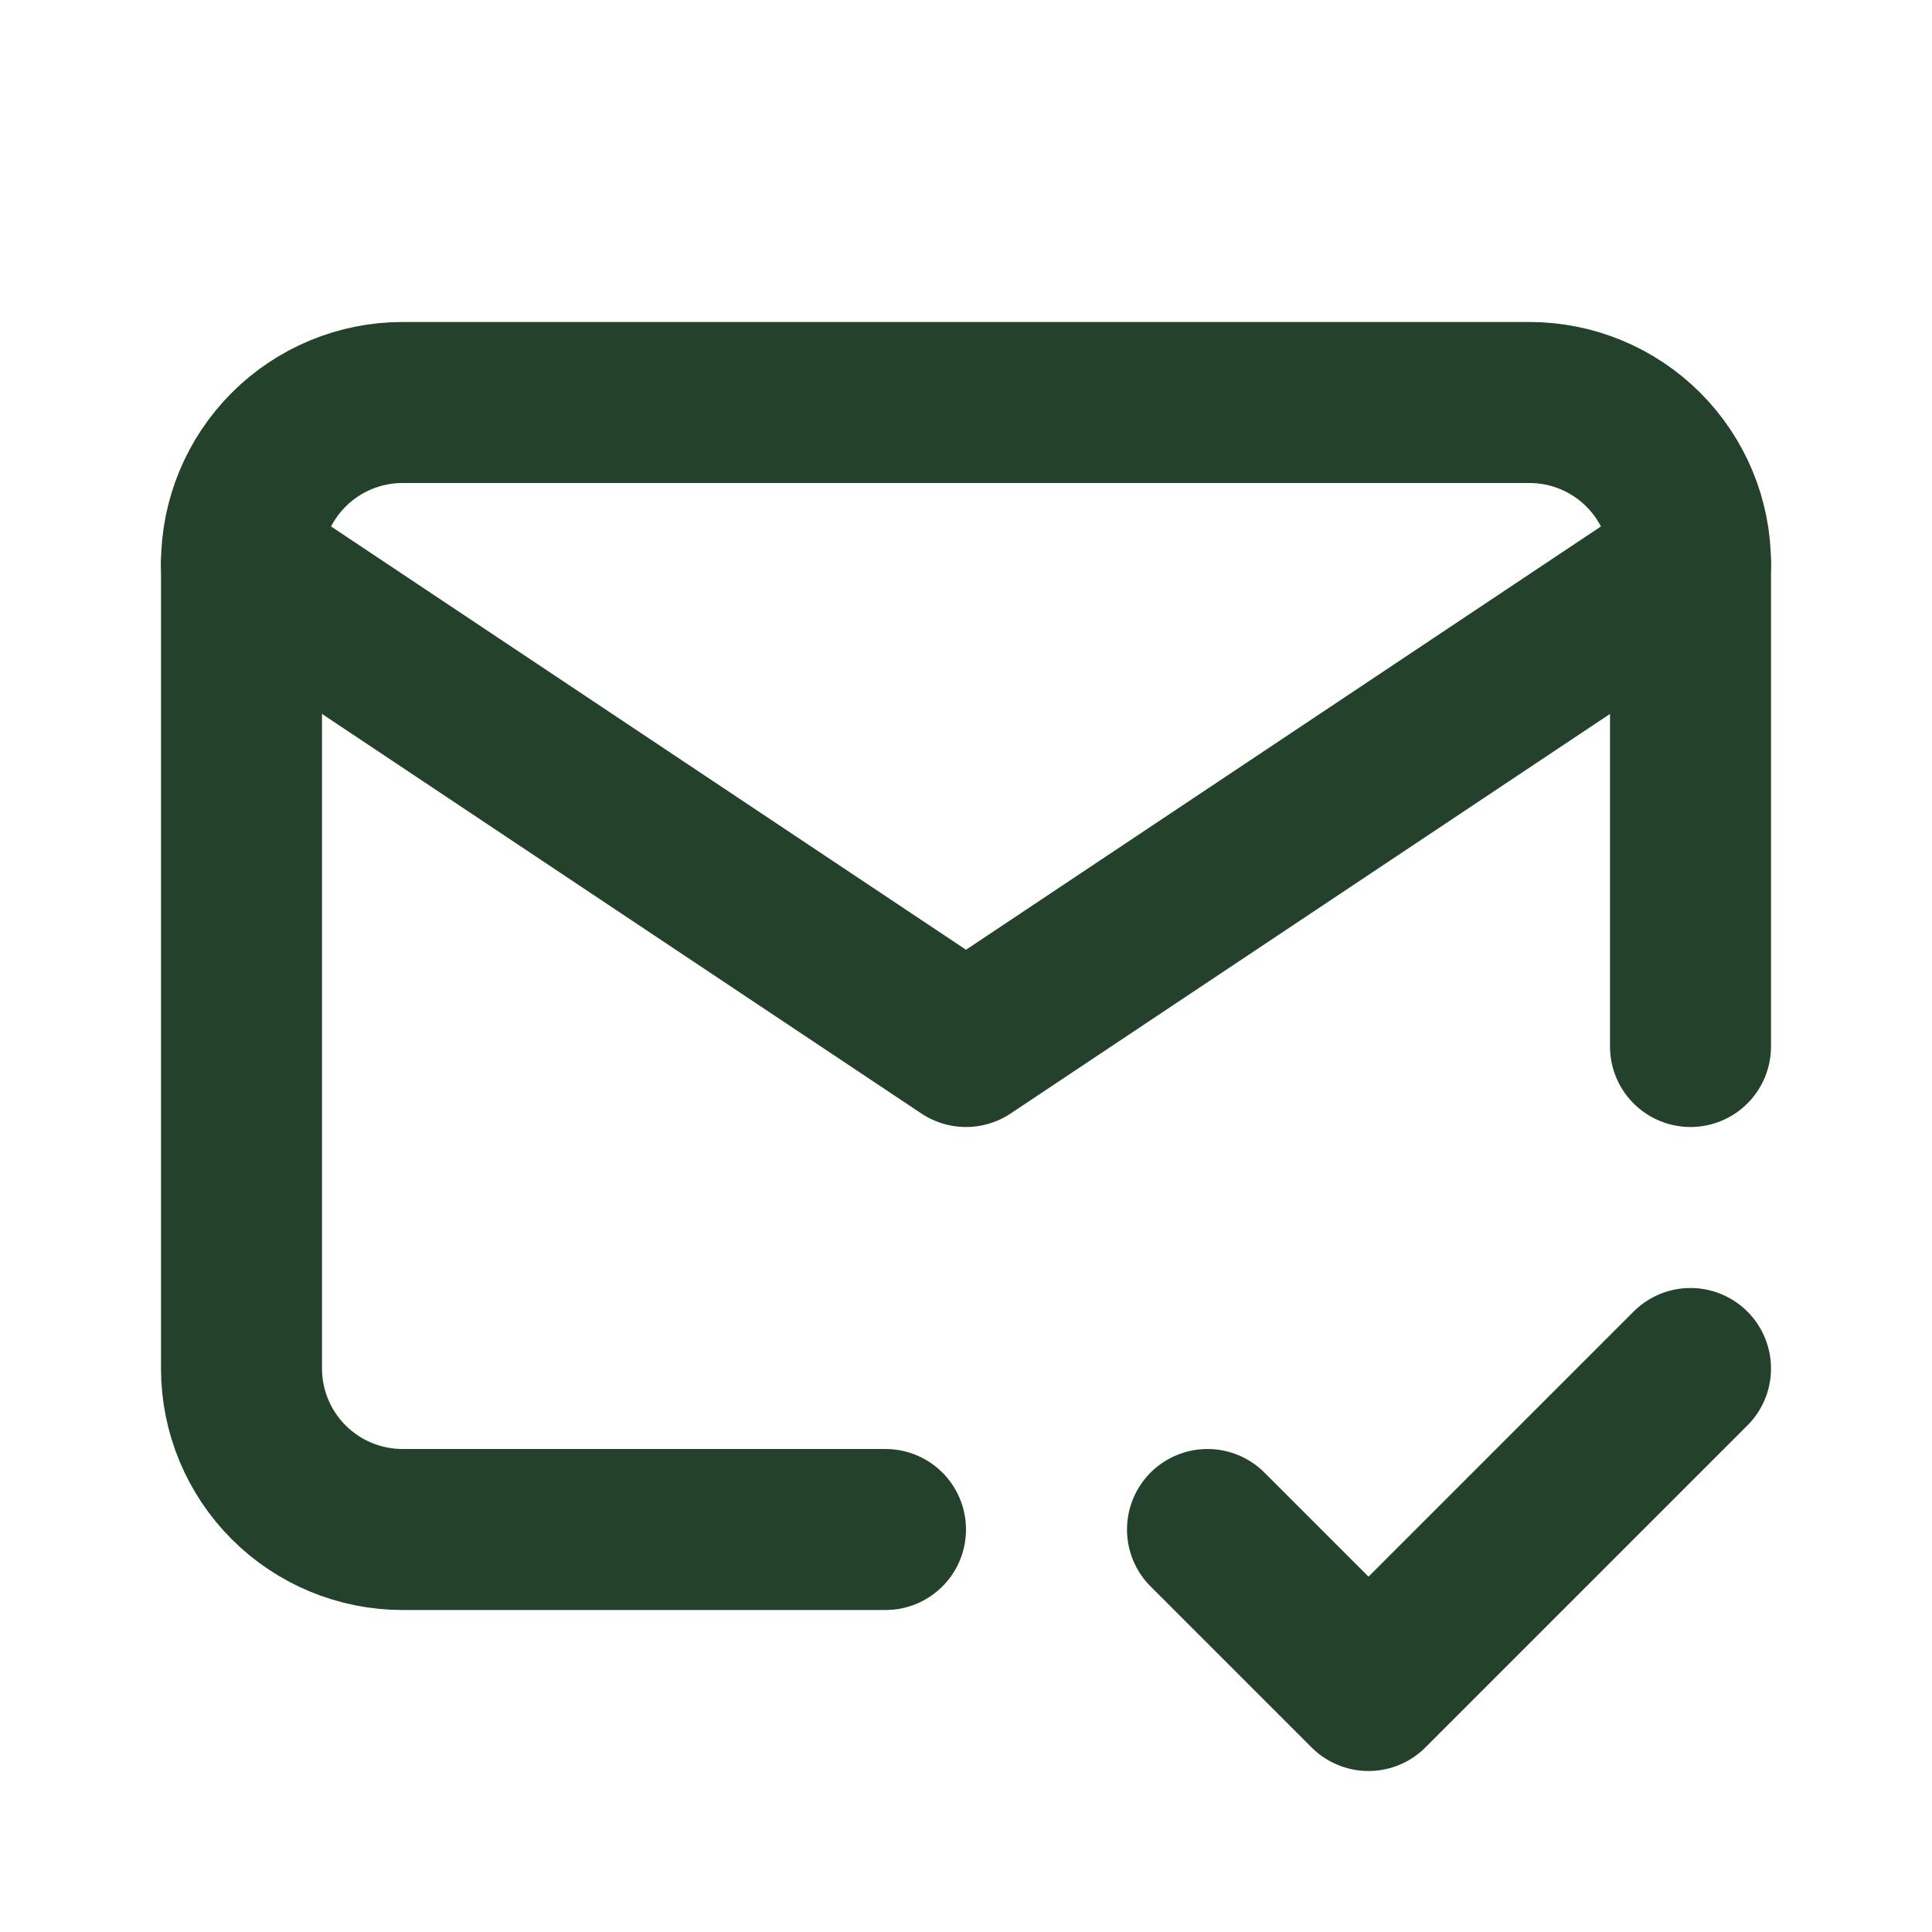 <svg xmlns="http://www.w3.org/2000/svg" fill="none" viewBox="0 0 24 24" height="24" width="24">
<g clip-path="url(#clip0_2031_2)">
<path stroke-linejoin="round" stroke-linecap="round" stroke-width="2" stroke="#24412B" d="M11 19H5C4.47 19 3.961 18.789 3.586 18.414C3.211 18.039 3 17.53 3 17V7C3 6.47 3.211 5.961 3.586 5.586C3.961 5.211 4.47 5 5 5H19C19.53 5 20.039 5.211 20.414 5.586C20.789 5.961 21 6.47 21 7V13"></path>
<path stroke-linejoin="round" stroke-linecap="round" stroke-width="2" stroke="#24412B" d="M3 7L12 13L21 7"></path>
<path stroke-linejoin="round" stroke-linecap="round" stroke-width="2" stroke="#24412B" d="M15 19L17 21L21 17"></path>
</g>
<defs>
<clipPath id="clip0_2031_2">
<rect fill="white" height="24" width="24"></rect>
</clipPath>
</defs>
</svg>
